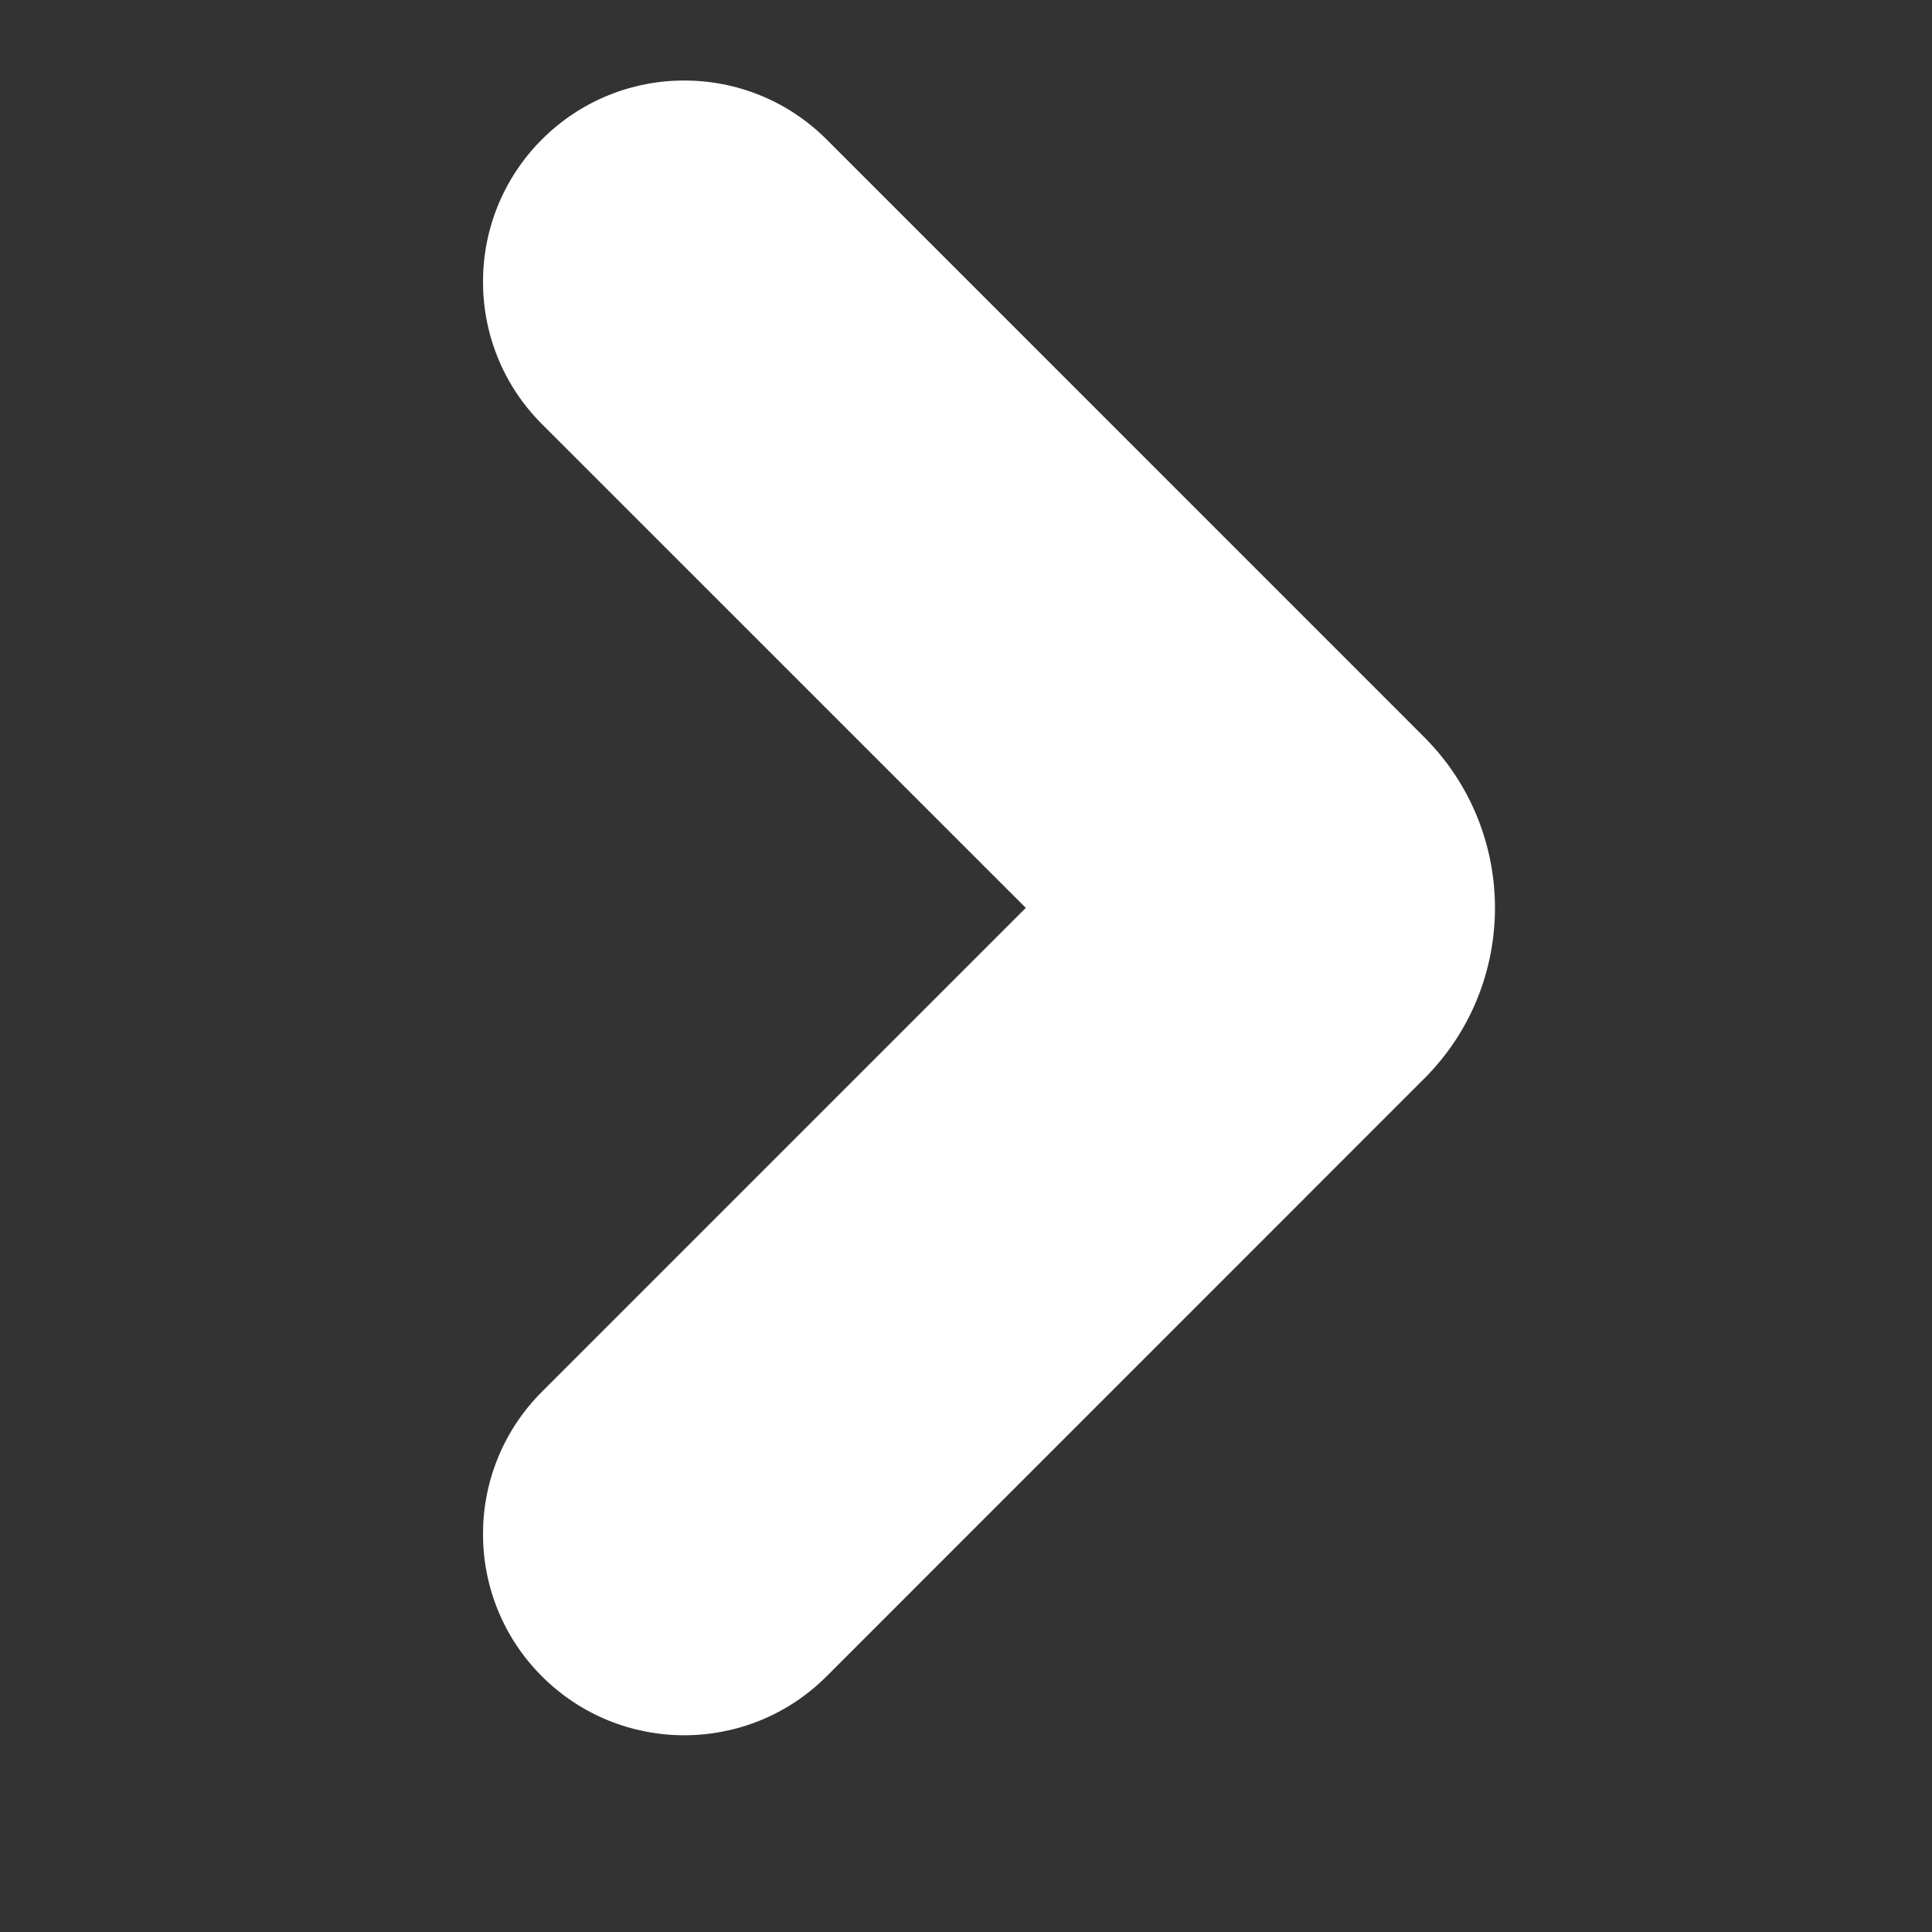 <svg width="24" height="24" viewBox="0 0 24 24" fill="none" xmlns="http://www.w3.org/2000/svg">
<rect x="0" y="0" width="24" height="24" fill="#333333" stroke="none"/>
<path d="M6.732 20.824C7.709 21.8 9.291 21.8 10.268 20.824L17.692 13.399C18.864 12.228 18.864 10.329 17.692 9.157L10.268 1.732C9.291 0.756 7.709 0.756 6.732 1.732C5.756 2.709 5.756 4.292 6.732 5.268L12.743 11.278L6.732 17.289C5.756 18.265 5.756 19.848 6.732 20.824Z" fill="white"/>
</svg>
